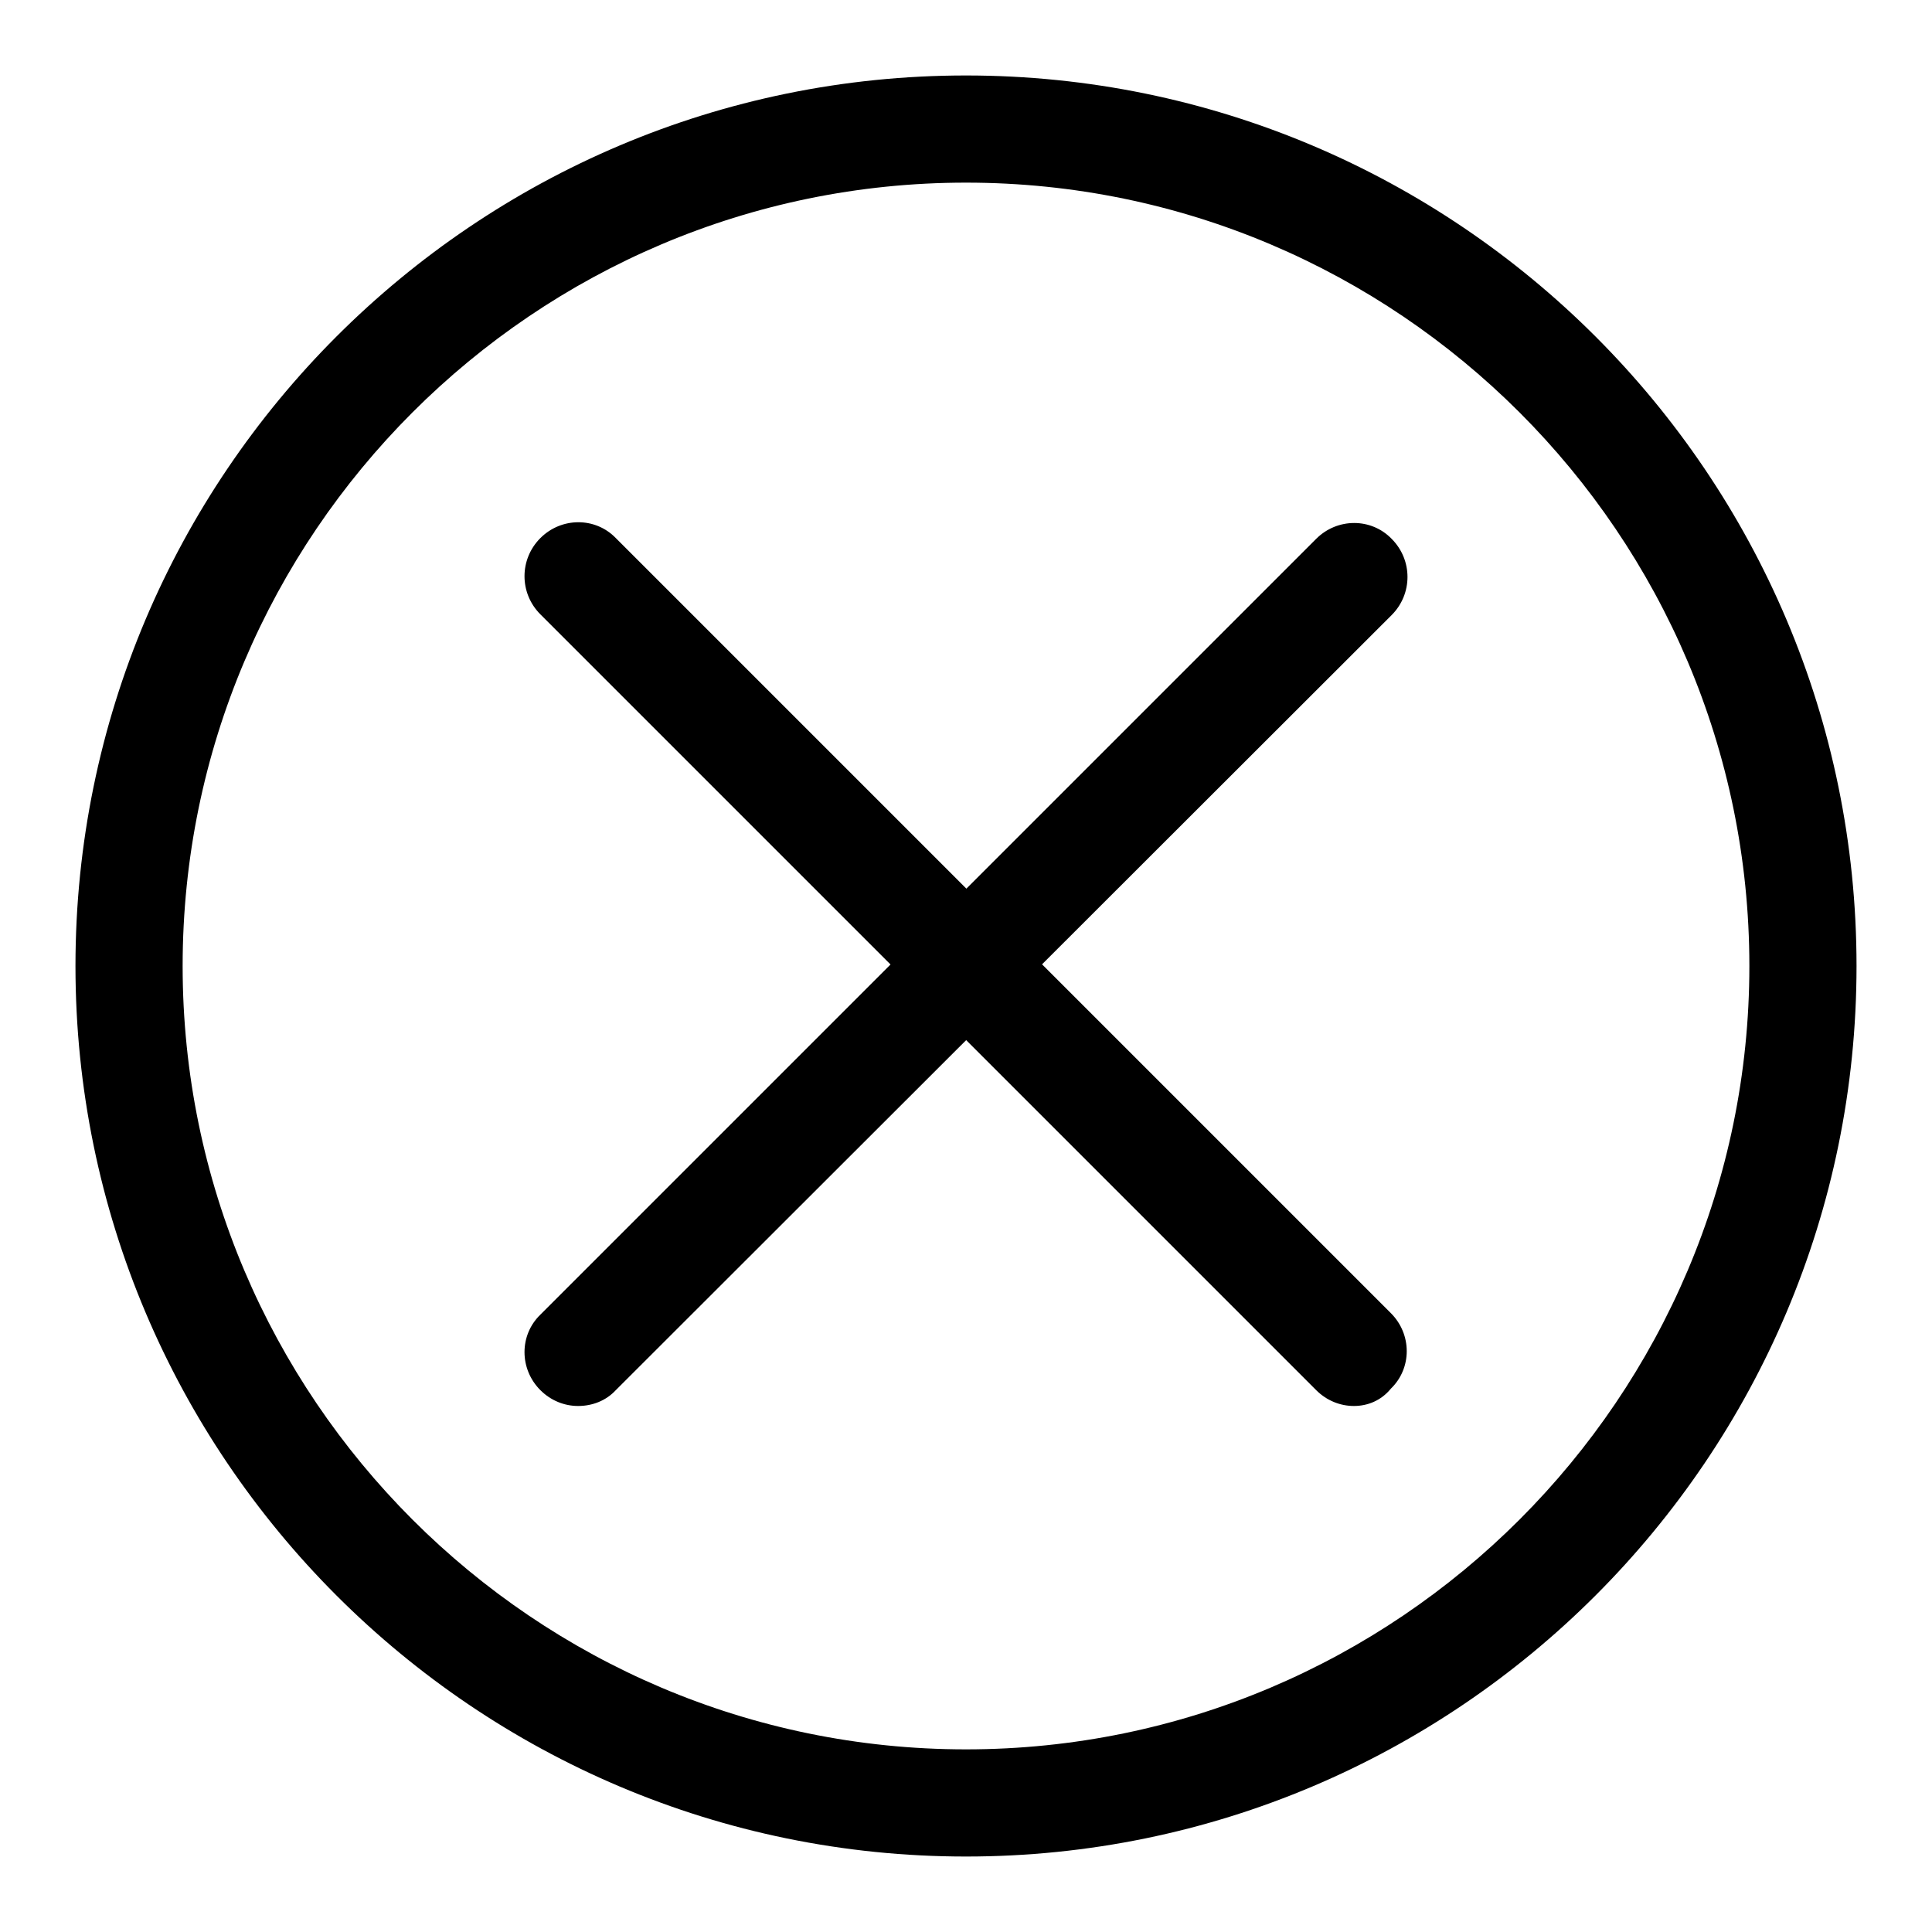 <?xml version="1.0" encoding="utf-8"?>
<!-- Svg Vector Icons : http://www.onlinewebfonts.com/icon -->
<!DOCTYPE svg PUBLIC "-//W3C//DTD SVG 1.1//EN" "http://www.w3.org/Graphics/SVG/1.1/DTD/svg11.dtd">
<svg version="1.1" xmlns="http://www.w3.org/2000/svg" xmlns:xlink="http://www.w3.org/1999/xlink" x="0px" y="0px" viewBox="0 0 256 256" enable-background="new 0 0 256 256" xml:space="preserve">
<g> <path fill="#000000" d="M179.4,186.3c-1.8,0-3.6-0.7-5-2.1L71.6,81.4c-2.8-2.8-2.8-7.3,0-10.1c2.8-2.8,7.3-2.8,10,0l102.7,102.7 c2.8,2.8,2.8,7.3,0,10C183,185.6,181.2,186.3,179.4,186.3L179.4,186.3z M76.6,186.3c-1.8,0-3.6-0.7-5-2.1c-2.8-2.8-2.8-7.3,0-10 L174.4,71.4c2.8-2.8,7.3-2.8,10,0c2.8,2.8,2.8,7.3,0,10.1L81.6,184.2C80.3,185.6,78.5,186.3,76.6,186.3z M128,246 c-65.1,0-118-52.9-118-118S62.9,10,128,10c65.1,0,118,52.9,118,118C246,193.1,193.1,246,128,246z M128,24.2 C70.8,24.2,24.2,70.8,24.2,128c0,57.2,46.6,103.8,103.8,103.8c57.2,0,103.8-46.6,103.8-103.8C231.8,70.8,185.2,24.2,128,24.2z"/></g>
</svg>